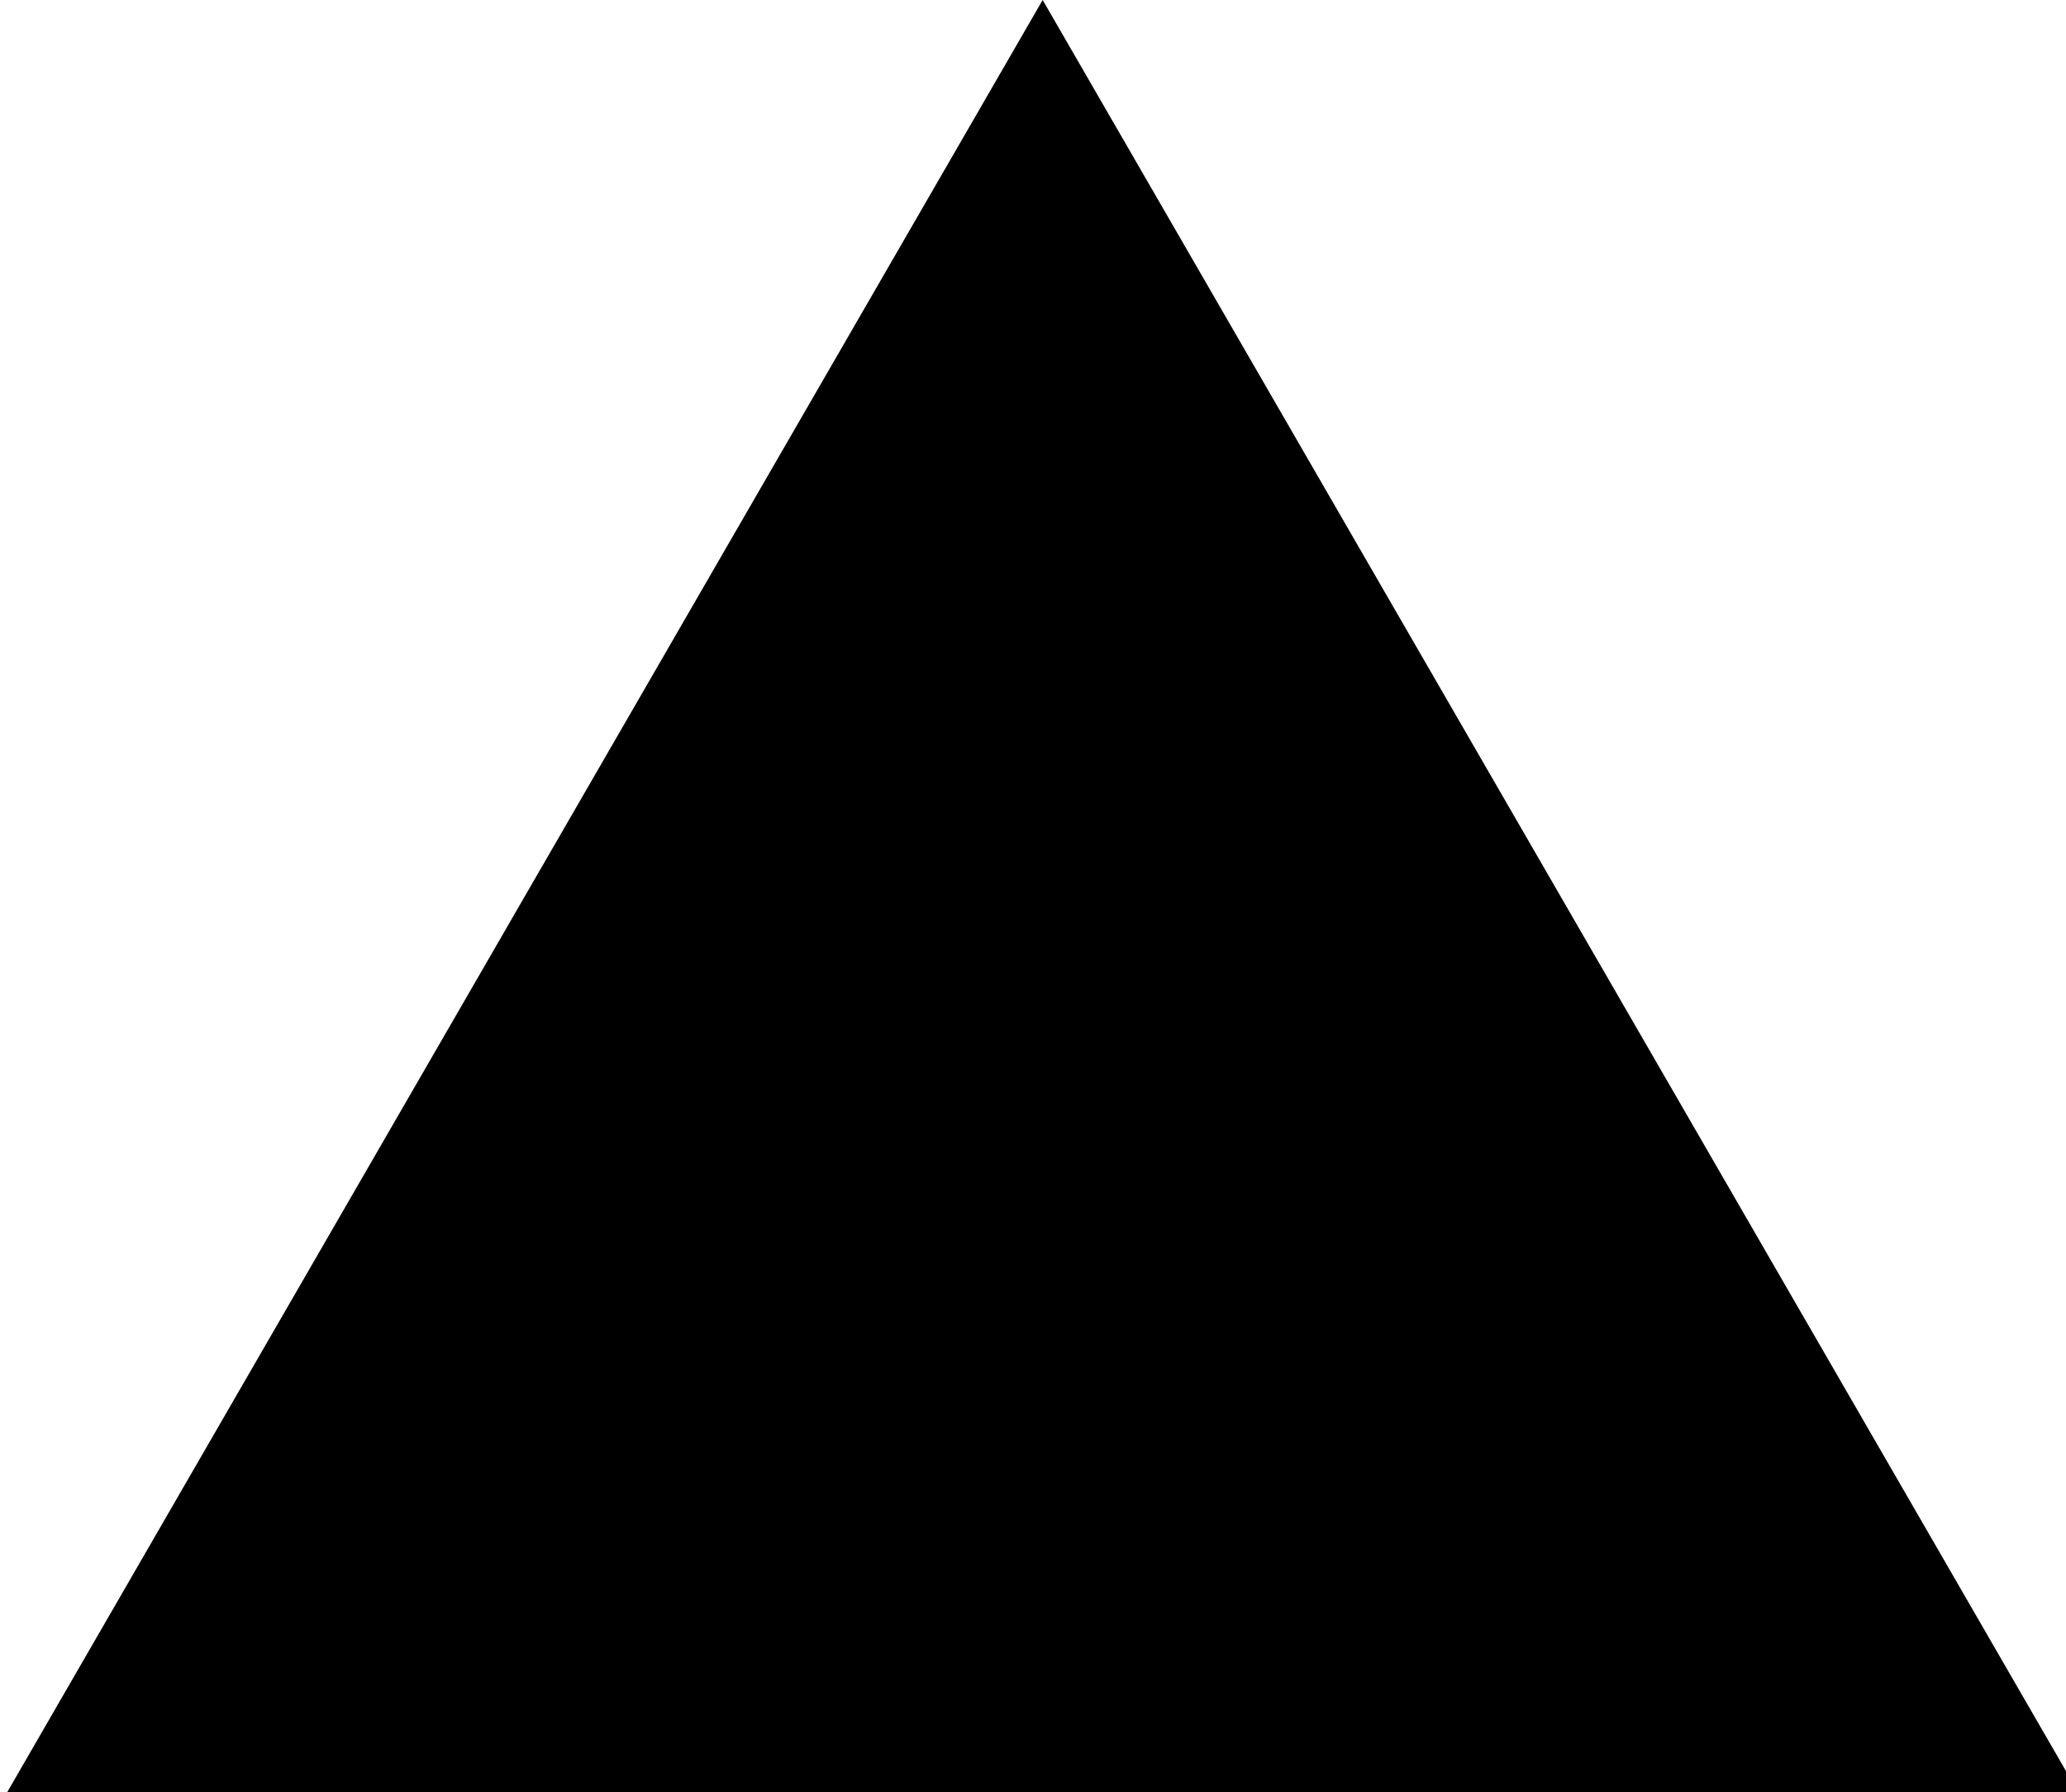 <svg width="272" height="236" xmlns="http://www.w3.org/2000/svg" xmlns:xlink="http://www.w3.org/1999/xlink" xml:space="preserve" overflow="hidden"><defs><clipPath id="clip0"><rect x="611" y="164" width="272" height="236"/></clipPath></defs><g clip-path="url(#clip0)" transform="translate(-611 -164)"><path d="M2514.82 1275C2474.13 1275 2444.79 1301.55 2444.79 1341.37 2444.79 1381.2 2477.82 1407.75 2518.5 1407.75 2543.09 1407.75 2564.76 1398.02 2578.17 1381.6L2549.98 1365.31C2542.53 1373.46 2531.22 1378.21 2518.5 1378.21 2500.85 1378.21 2485.85 1368.99 2480.28 1354.24L2583.55 1354.24C2584.37 1350.11 2584.85 1345.84 2584.85 1341.34 2584.85 1301.55 2555.51 1275 2514.82 1275ZM2479.95 1328.47C2484.56 1313.75 2497.16 1304.5 2514.78 1304.5 2532.44 1304.5 2545.04 1313.75 2549.61 1328.47L2479.95 1328.47ZM2911.68 1275C2871 1275 2841.66 1301.55 2841.66 1341.37 2841.66 1381.2 2874.68 1407.75 2915.37 1407.75 2939.95 1407.75 2961.62 1398.02 2975.04 1381.6L2946.84 1365.31C2939.4 1373.46 2928.08 1378.21 2915.37 1378.21 2897.71 1378.21 2882.71 1368.99 2877.15 1354.24L2980.42 1354.24C2981.23 1350.11 2981.71 1345.84 2981.71 1341.34 2981.71 1301.55 2952.37 1275 2911.68 1275ZM2876.86 1328.47C2881.46 1313.75 2894.07 1304.5 2911.68 1304.5 2929.34 1304.5 2941.94 1313.75 2946.51 1328.47L2876.86 1328.47ZM2733.01 1341.37C2733.01 1363.5 2747.45 1378.25 2769.86 1378.25 2785.05 1378.25 2796.44 1371.35 2802.3 1360.11L2830.6 1376.44C2818.88 1395.99 2796.92 1407.75 2769.86 1407.75 2729.14 1407.75 2699.84 1381.2 2699.84 1341.37 2699.84 1301.55 2729.17 1275 2769.86 1275 2796.92 1275 2818.84 1286.76 2830.6 1306.31L2802.3 1322.64C2796.44 1311.39 2785.05 1304.5 2769.86 1304.5 2747.49 1304.5 2733.01 1319.25 2733.01 1341.37ZM3037 1234.44 3037 1404.06 3003.83 1404.06 3003.83 1234.44 3037 1234.44ZM2131.18 1216 2267.37 1452 1995 1452 2131.18 1216ZM2471.66 1234.44 2369.53 1411.44 2267.4 1234.44 2305.7 1234.44 2369.53 1345.06 2433.37 1234.44 2471.66 1234.44ZM2688.78 1278.69 2688.78 1314.42C2685.09 1313.35 2681.19 1312.61 2676.99 1312.61 2655.57 1312.61 2640.13 1327.36 2640.13 1349.49L2640.13 1404.06 2606.96 1404.06 2606.96 1278.69 2640.13 1278.69 2640.13 1312.61C2640.13 1293.88 2661.91 1278.69 2688.78 1278.69Z" fill-rule="evenodd" transform="matrix(1.001 0 0 1 -1385.04 -1052)"/></g></svg>
